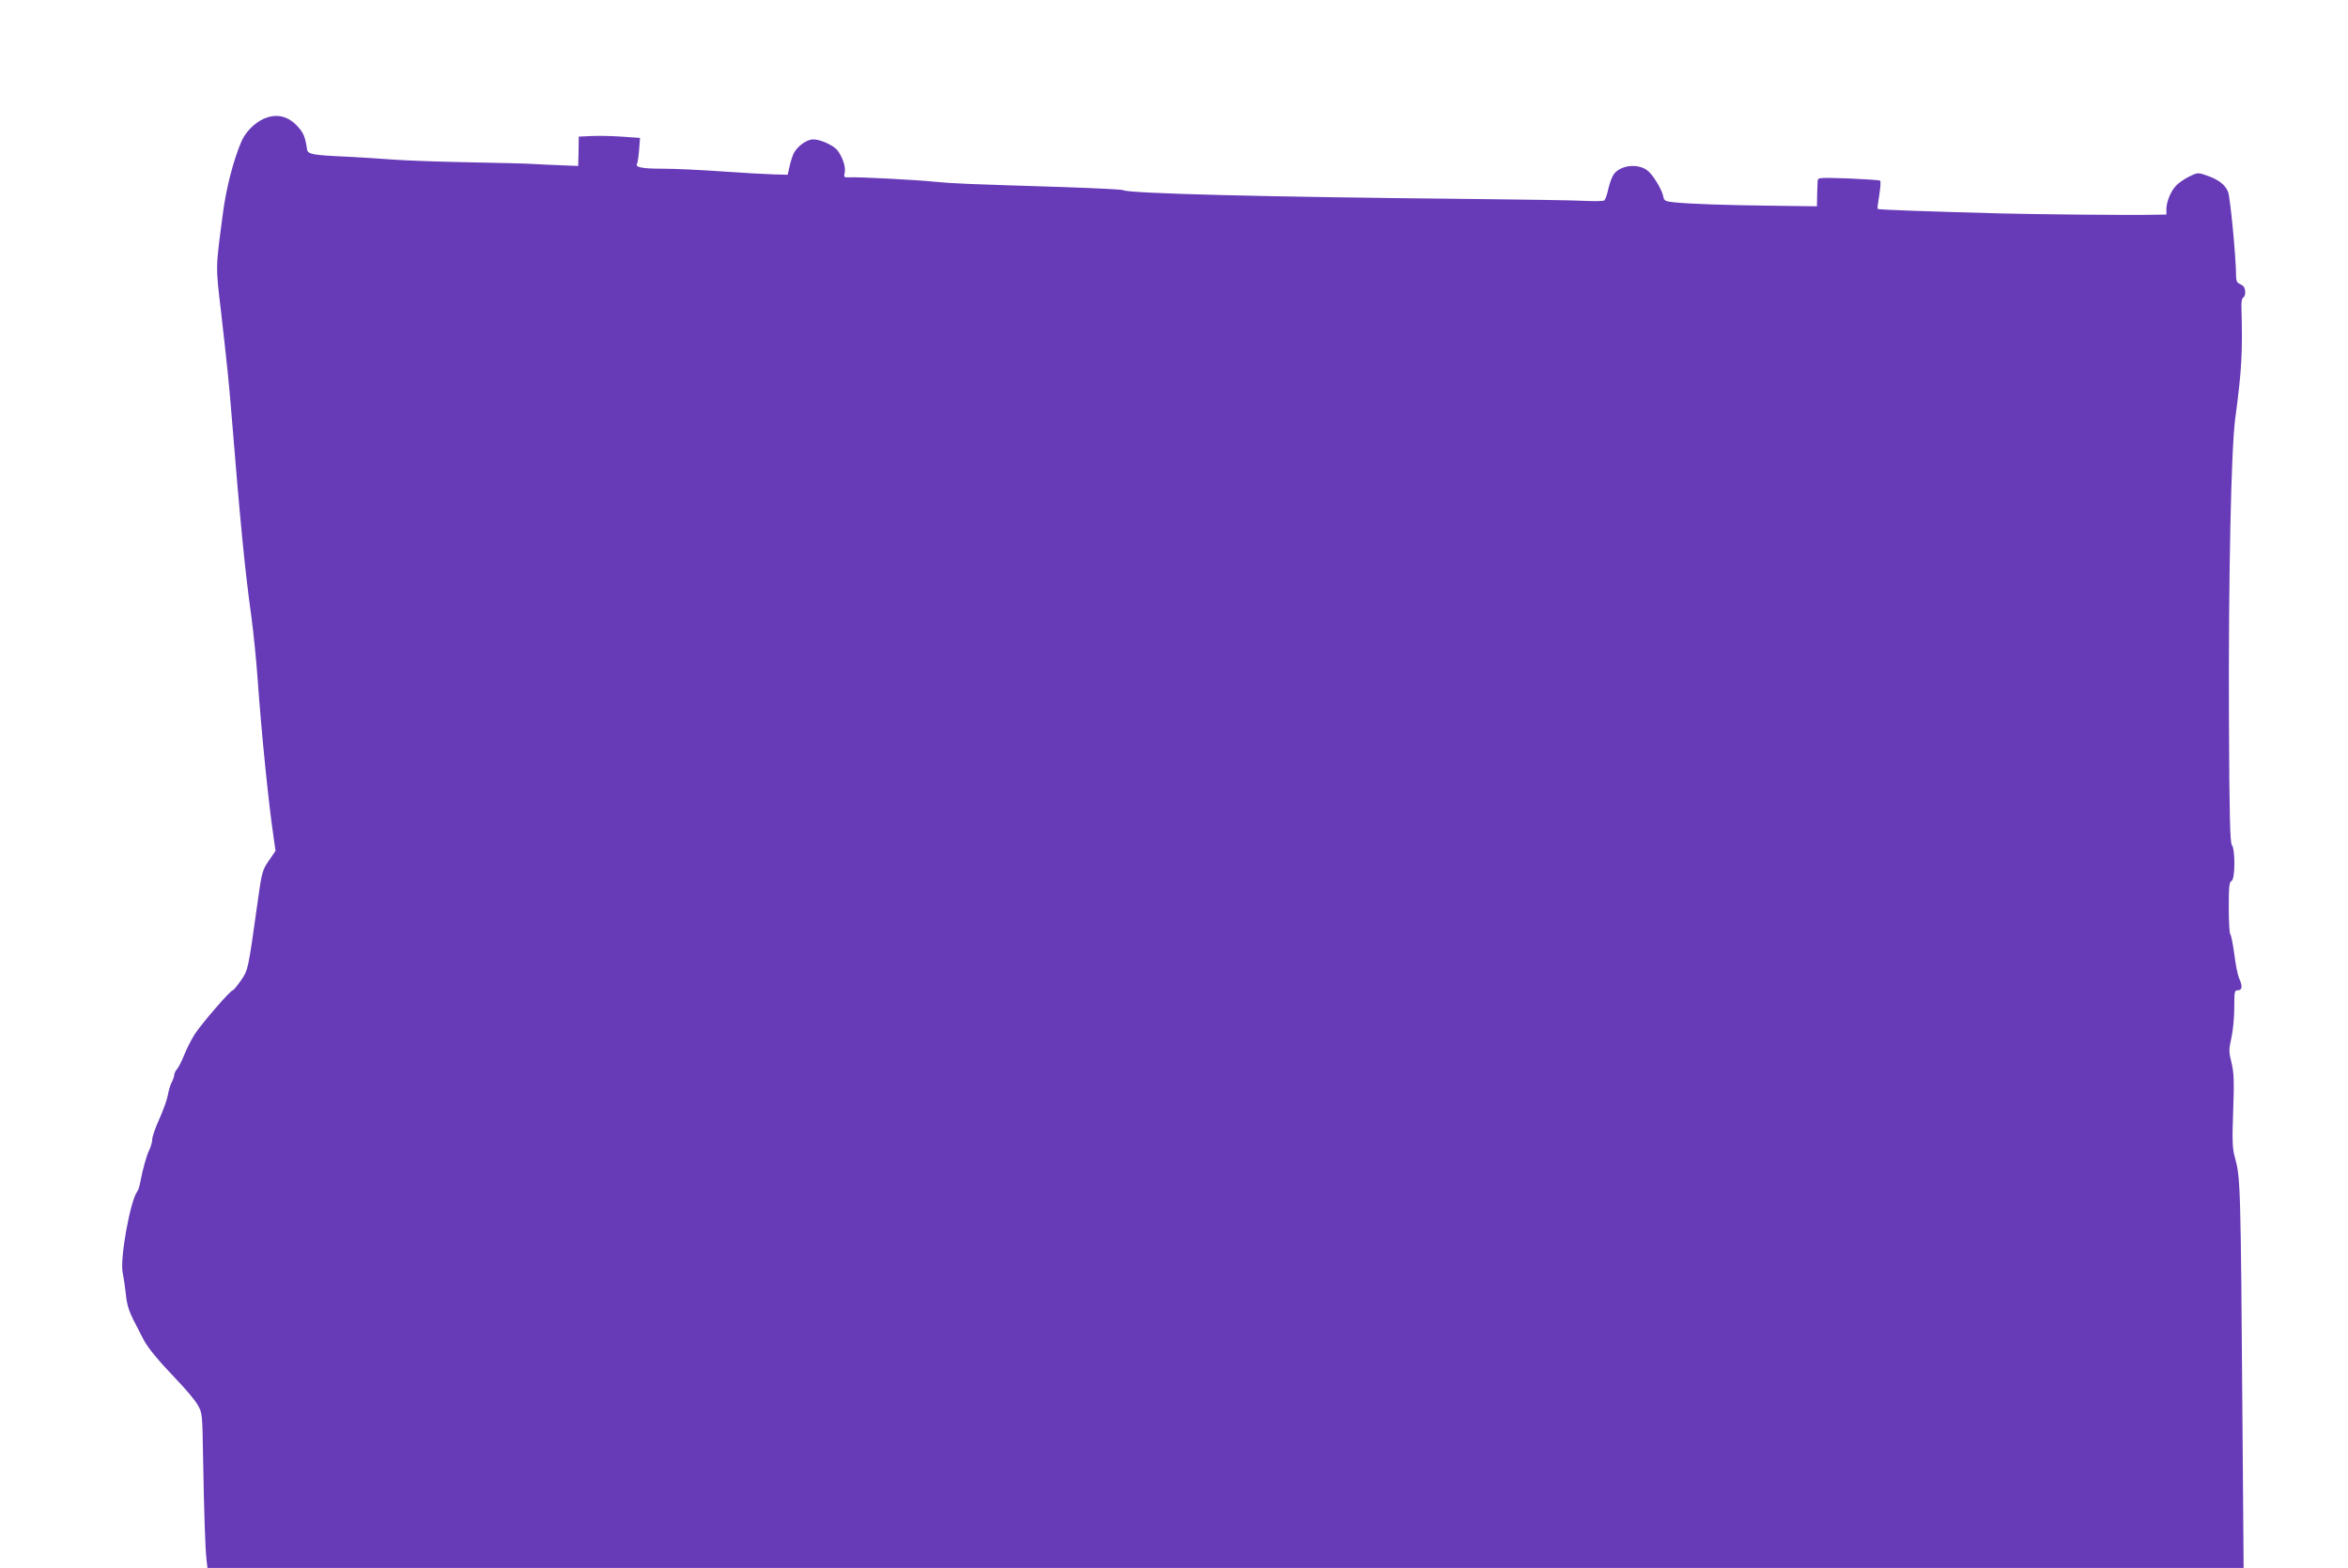 <?xml version="1.0" standalone="no"?>
<!DOCTYPE svg PUBLIC "-//W3C//DTD SVG 20010904//EN"
 "http://www.w3.org/TR/2001/REC-SVG-20010904/DTD/svg10.dtd">
<svg version="1.0" xmlns="http://www.w3.org/2000/svg"
 width="1280pt" height="855pt" viewBox="0 0 1280 855"
 preserveAspectRatio="xMidYMid meet">
<g transform="translate(0,855) scale(0.1,-0.1)"
fill="#673ab7" stroke="none">
<path d="M1435 7901 c-50 -23 -99 -74 -120 -125 -44 -104 -83 -257 -100 -391
-40 -303 -40 -281 -10 -535 34 -299 43 -387 55 -535 51 -628 75 -873 110
-1125 11 -80 27 -237 35 -350 20 -280 58 -663 86 -852 l11 -78 -37 -54 c-35
-52 -38 -61 -61 -228 -52 -372 -51 -367 -91 -425 -20 -29 -40 -53 -44 -53 -13
0 -169 -181 -207 -239 -19 -30 -45 -81 -58 -114 -13 -33 -31 -68 -39 -77 -8
-9 -15 -23 -15 -31 0 -8 -6 -26 -14 -41 -8 -14 -17 -46 -21 -70 -4 -24 -25
-82 -46 -129 -22 -48 -39 -98 -39 -111 0 -14 -7 -39 -15 -56 -16 -32 -37 -108
-50 -177 -4 -22 -11 -45 -16 -51 -38 -47 -97 -370 -80 -445 5 -24 13 -77 17
-116 5 -54 16 -90 41 -140 20 -38 44 -85 55 -107 24 -46 79 -113 187 -226 45
-47 94 -105 108 -130 26 -45 26 -47 30 -285 5 -295 12 -506 19 -562 l5 -43
5550 0 5550 0 -6 757 c-10 1352 -11 1371 -42 1483 -13 46 -15 89 -9 252 6 166
4 208 -9 263 -15 59 -15 71 -1 134 9 39 16 113 16 165 0 89 1 96 20 96 24 0
26 24 6 66 -7 16 -19 75 -26 132 -8 57 -17 105 -22 108 -4 3 -8 68 -8 145 0
115 3 141 15 145 20 8 21 170 2 196 -10 13 -14 163 -16 694 -3 768 12 1464 34
1629 36 272 41 359 34 615 -1 25 4 46 10 48 12 4 15 41 3 58 -4 6 -15 13 -24
17 -12 4 -18 17 -18 39 0 99 -32 434 -44 462 -16 40 -54 68 -119 90 -46 16
-49 15 -95 -8 -26 -13 -57 -35 -69 -48 -29 -30 -53 -89 -53 -128 l0 -30 -67
-1 c-121 -3 -633 2 -833 7 -431 12 -670 20 -674 25 -2 2 2 37 9 77 6 40 9 75
4 77 -4 3 -82 8 -173 12 -158 5 -166 5 -167 -13 -1 -11 -2 -46 -3 -79 l-1 -60
-230 3 c-274 3 -457 10 -541 18 -58 6 -62 8 -67 34 -8 39 -58 120 -87 141 -53
40 -148 28 -183 -22 -9 -12 -22 -48 -29 -78 -6 -31 -17 -59 -22 -64 -6 -4 -58
-5 -116 -2 -58 3 -330 7 -605 10 -1137 11 -1873 30 -1902 48 -6 4 -154 11
-329 17 -540 17 -596 19 -699 29 -107 11 -421 27 -468 24 -26 -1 -28 1 -22 27
7 30 -15 92 -43 124 -24 26 -91 56 -129 56 -33 0 -84 -35 -105 -74 -6 -11 -17
-43 -23 -70 l-11 -49 -75 2 c-41 1 -166 8 -279 16 -113 8 -259 15 -325 15
-116 0 -154 8 -142 27 3 5 8 39 11 75 l5 66 -102 7 c-56 4 -131 5 -167 3 l-65
-3 -1 -80 -2 -80 -98 4 c-55 2 -121 5 -149 7 -27 2 -185 6 -350 9 -165 3 -352
10 -415 15 -63 5 -179 12 -258 16 -177 8 -204 13 -208 39 -10 68 -19 90 -51
125 -53 59 -118 73 -188 41z"/>
</g>
</svg>
